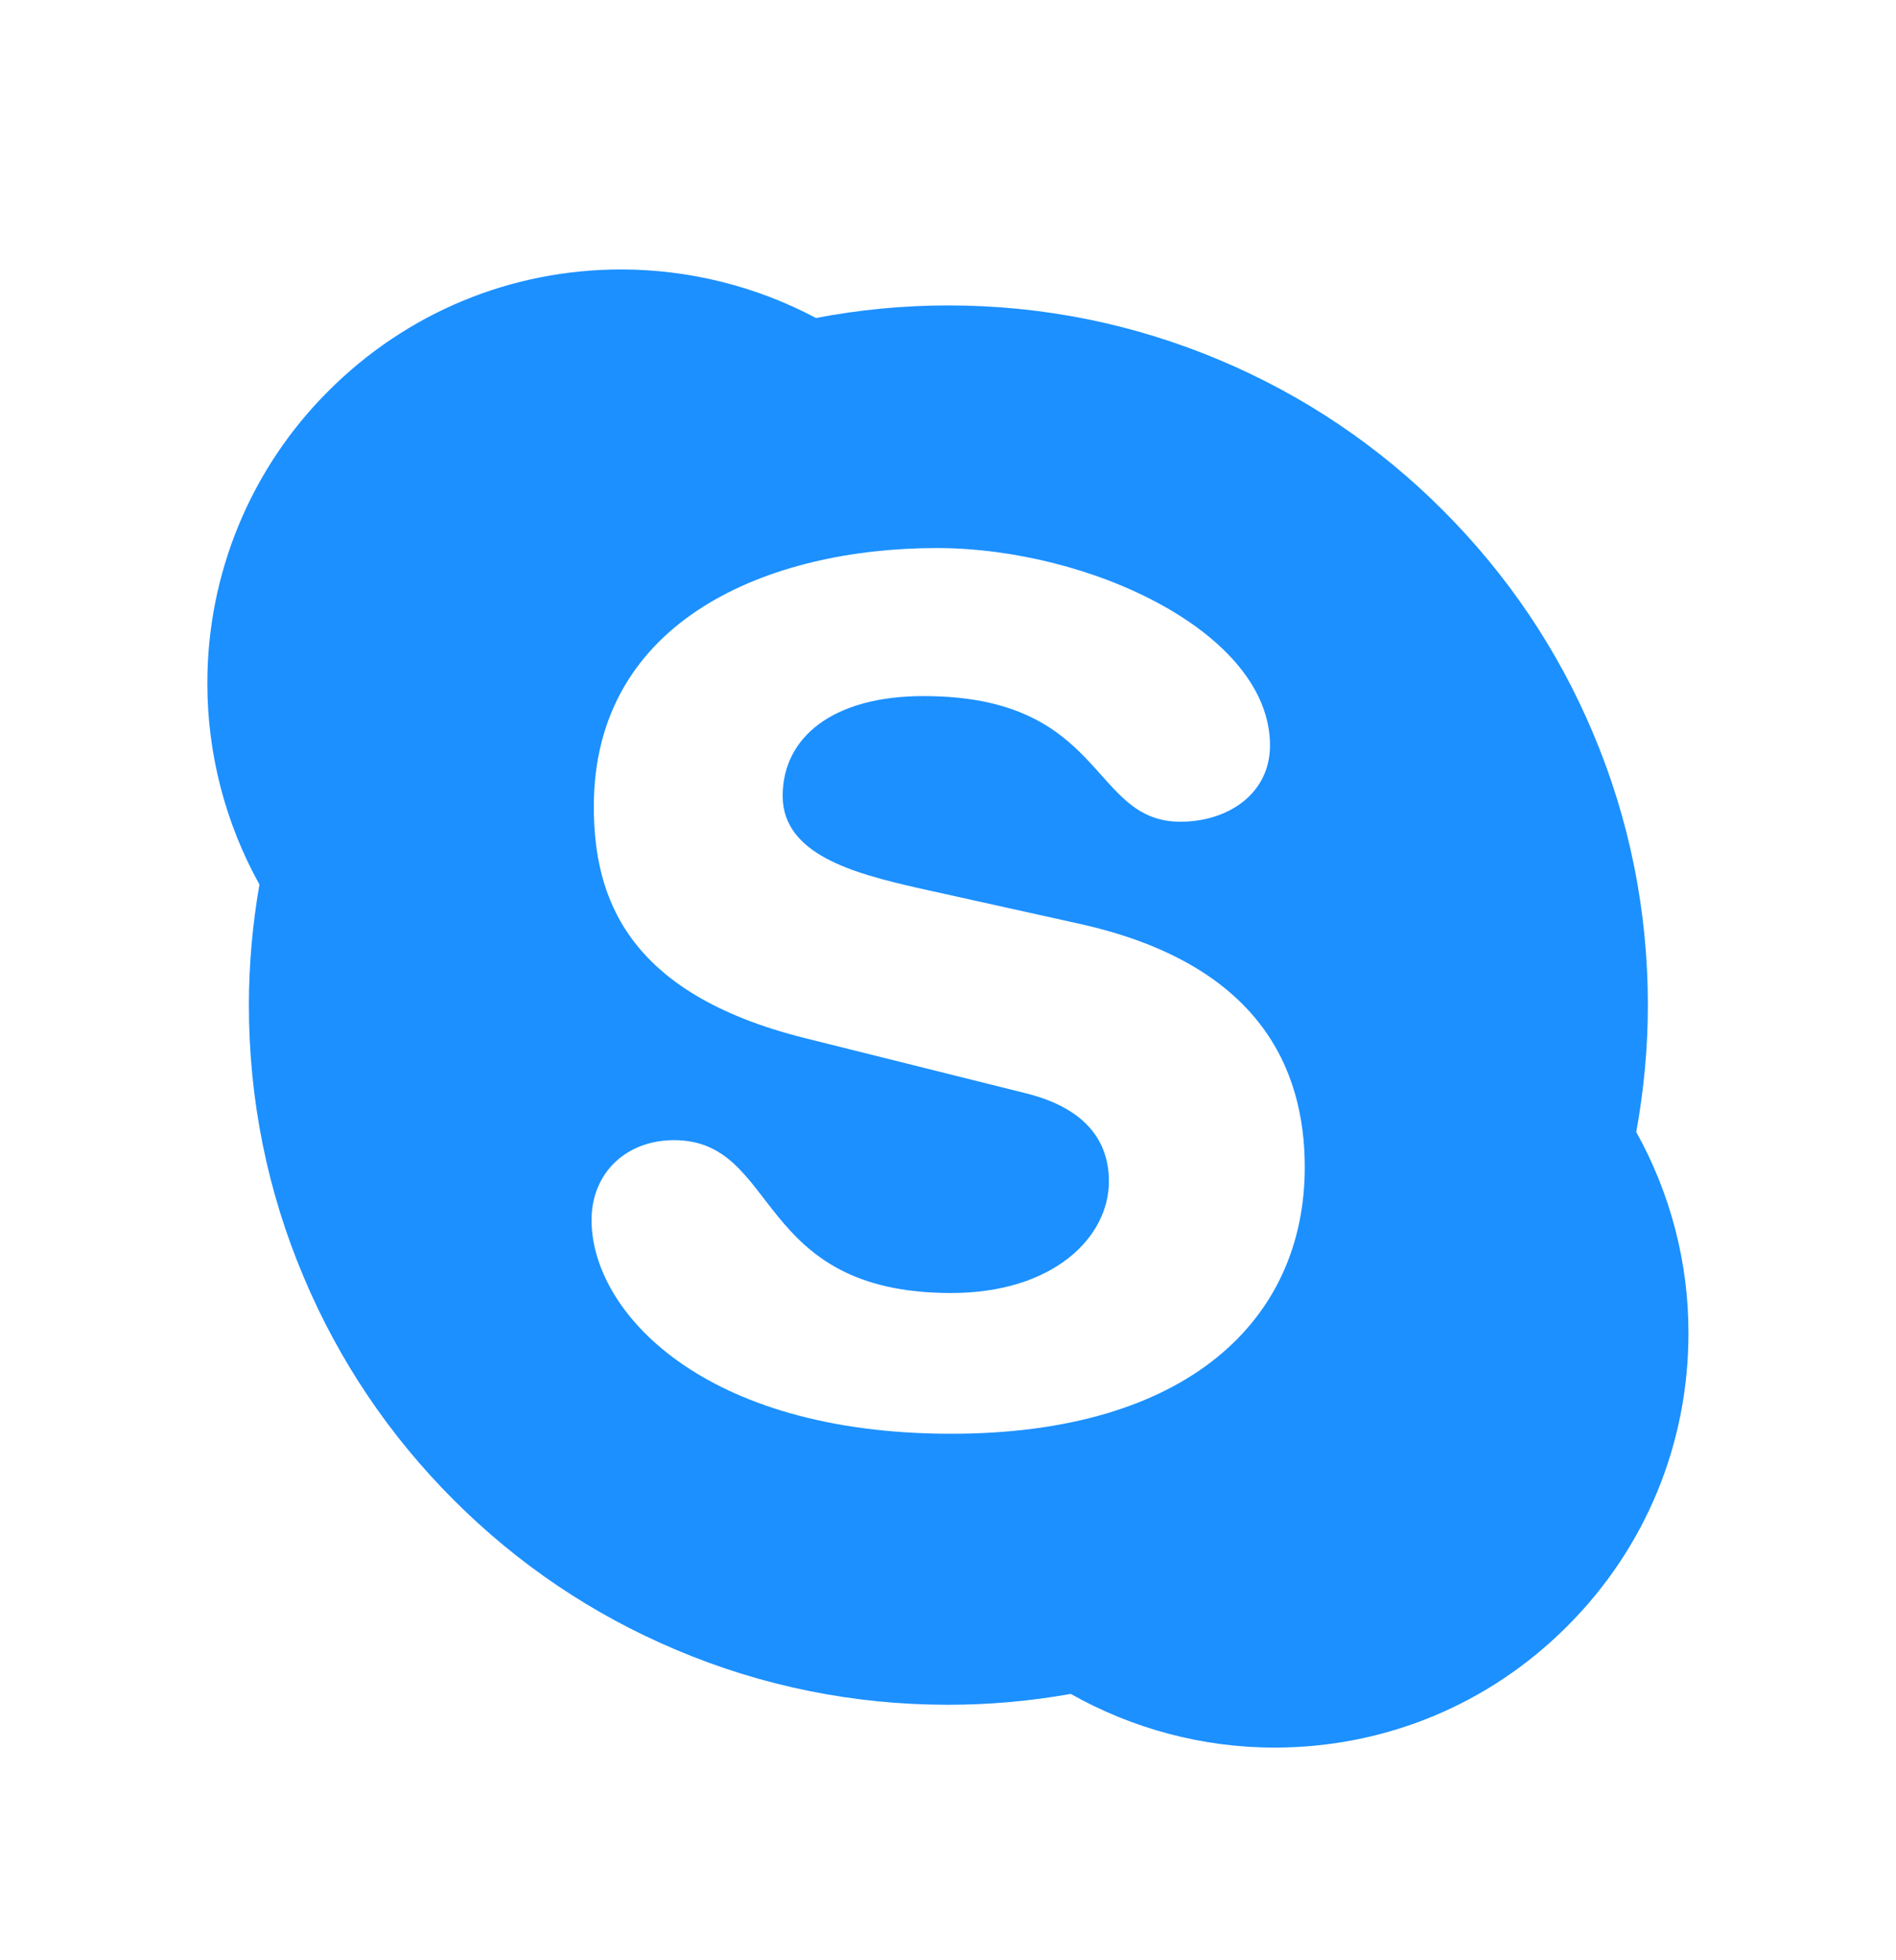 <svg width="30" height="31" viewBox="0 0 30 31" fill="none" xmlns="http://www.w3.org/2000/svg">
<path d="M25.89 17.902C26.01 17.243 26.074 16.569 26.074 15.895C26.074 14.401 25.781 12.951 25.204 11.588C24.648 10.27 23.848 9.086 22.831 8.07C21.823 7.059 20.628 6.254 19.312 5.7C17.947 5.123 16.5 4.83 15.006 4.83C14.303 4.83 13.597 4.897 12.911 5.029C11.963 4.526 10.906 4.263 9.832 4.261C8.083 4.261 6.437 4.944 5.2 6.18C4.59 6.787 4.106 7.509 3.777 8.304C3.448 9.099 3.279 9.951 3.281 10.812C3.281 11.925 3.568 13.021 4.105 13.988C3.996 14.615 3.938 15.256 3.938 15.895C3.938 17.389 4.23 18.839 4.808 20.202C5.364 21.52 6.161 22.704 7.178 23.72C8.194 24.737 9.378 25.534 10.696 26.09C12.062 26.668 13.509 26.96 15.003 26.96C15.653 26.96 16.304 26.902 16.942 26.788C17.924 27.341 19.031 27.637 20.165 27.637C21.914 27.637 23.561 26.957 24.797 25.718C26.036 24.482 26.716 22.835 26.716 21.086C26.719 19.973 26.432 18.875 25.89 17.902ZM15.05 22.674C11.118 22.674 9.36 20.741 9.36 19.294C9.36 18.549 9.908 18.031 10.664 18.031C12.346 18.031 11.912 20.448 15.05 20.448C16.658 20.448 17.546 19.575 17.546 18.681C17.546 18.145 17.282 17.547 16.222 17.287L12.724 16.414C9.908 15.707 9.396 14.184 9.396 12.754C9.396 9.784 12.193 8.667 14.821 8.667C17.241 8.667 20.095 10.006 20.095 11.788C20.095 12.552 19.433 12.995 18.677 12.995C17.241 12.995 17.505 11.008 14.613 11.008C13.178 11.008 12.384 11.659 12.384 12.587C12.384 13.516 13.518 13.812 14.502 14.038L17.092 14.612C19.928 15.245 20.645 16.9 20.645 18.459C20.645 20.87 18.791 22.674 15.05 22.674Z" fill="#1C90FF"/>
</svg>

